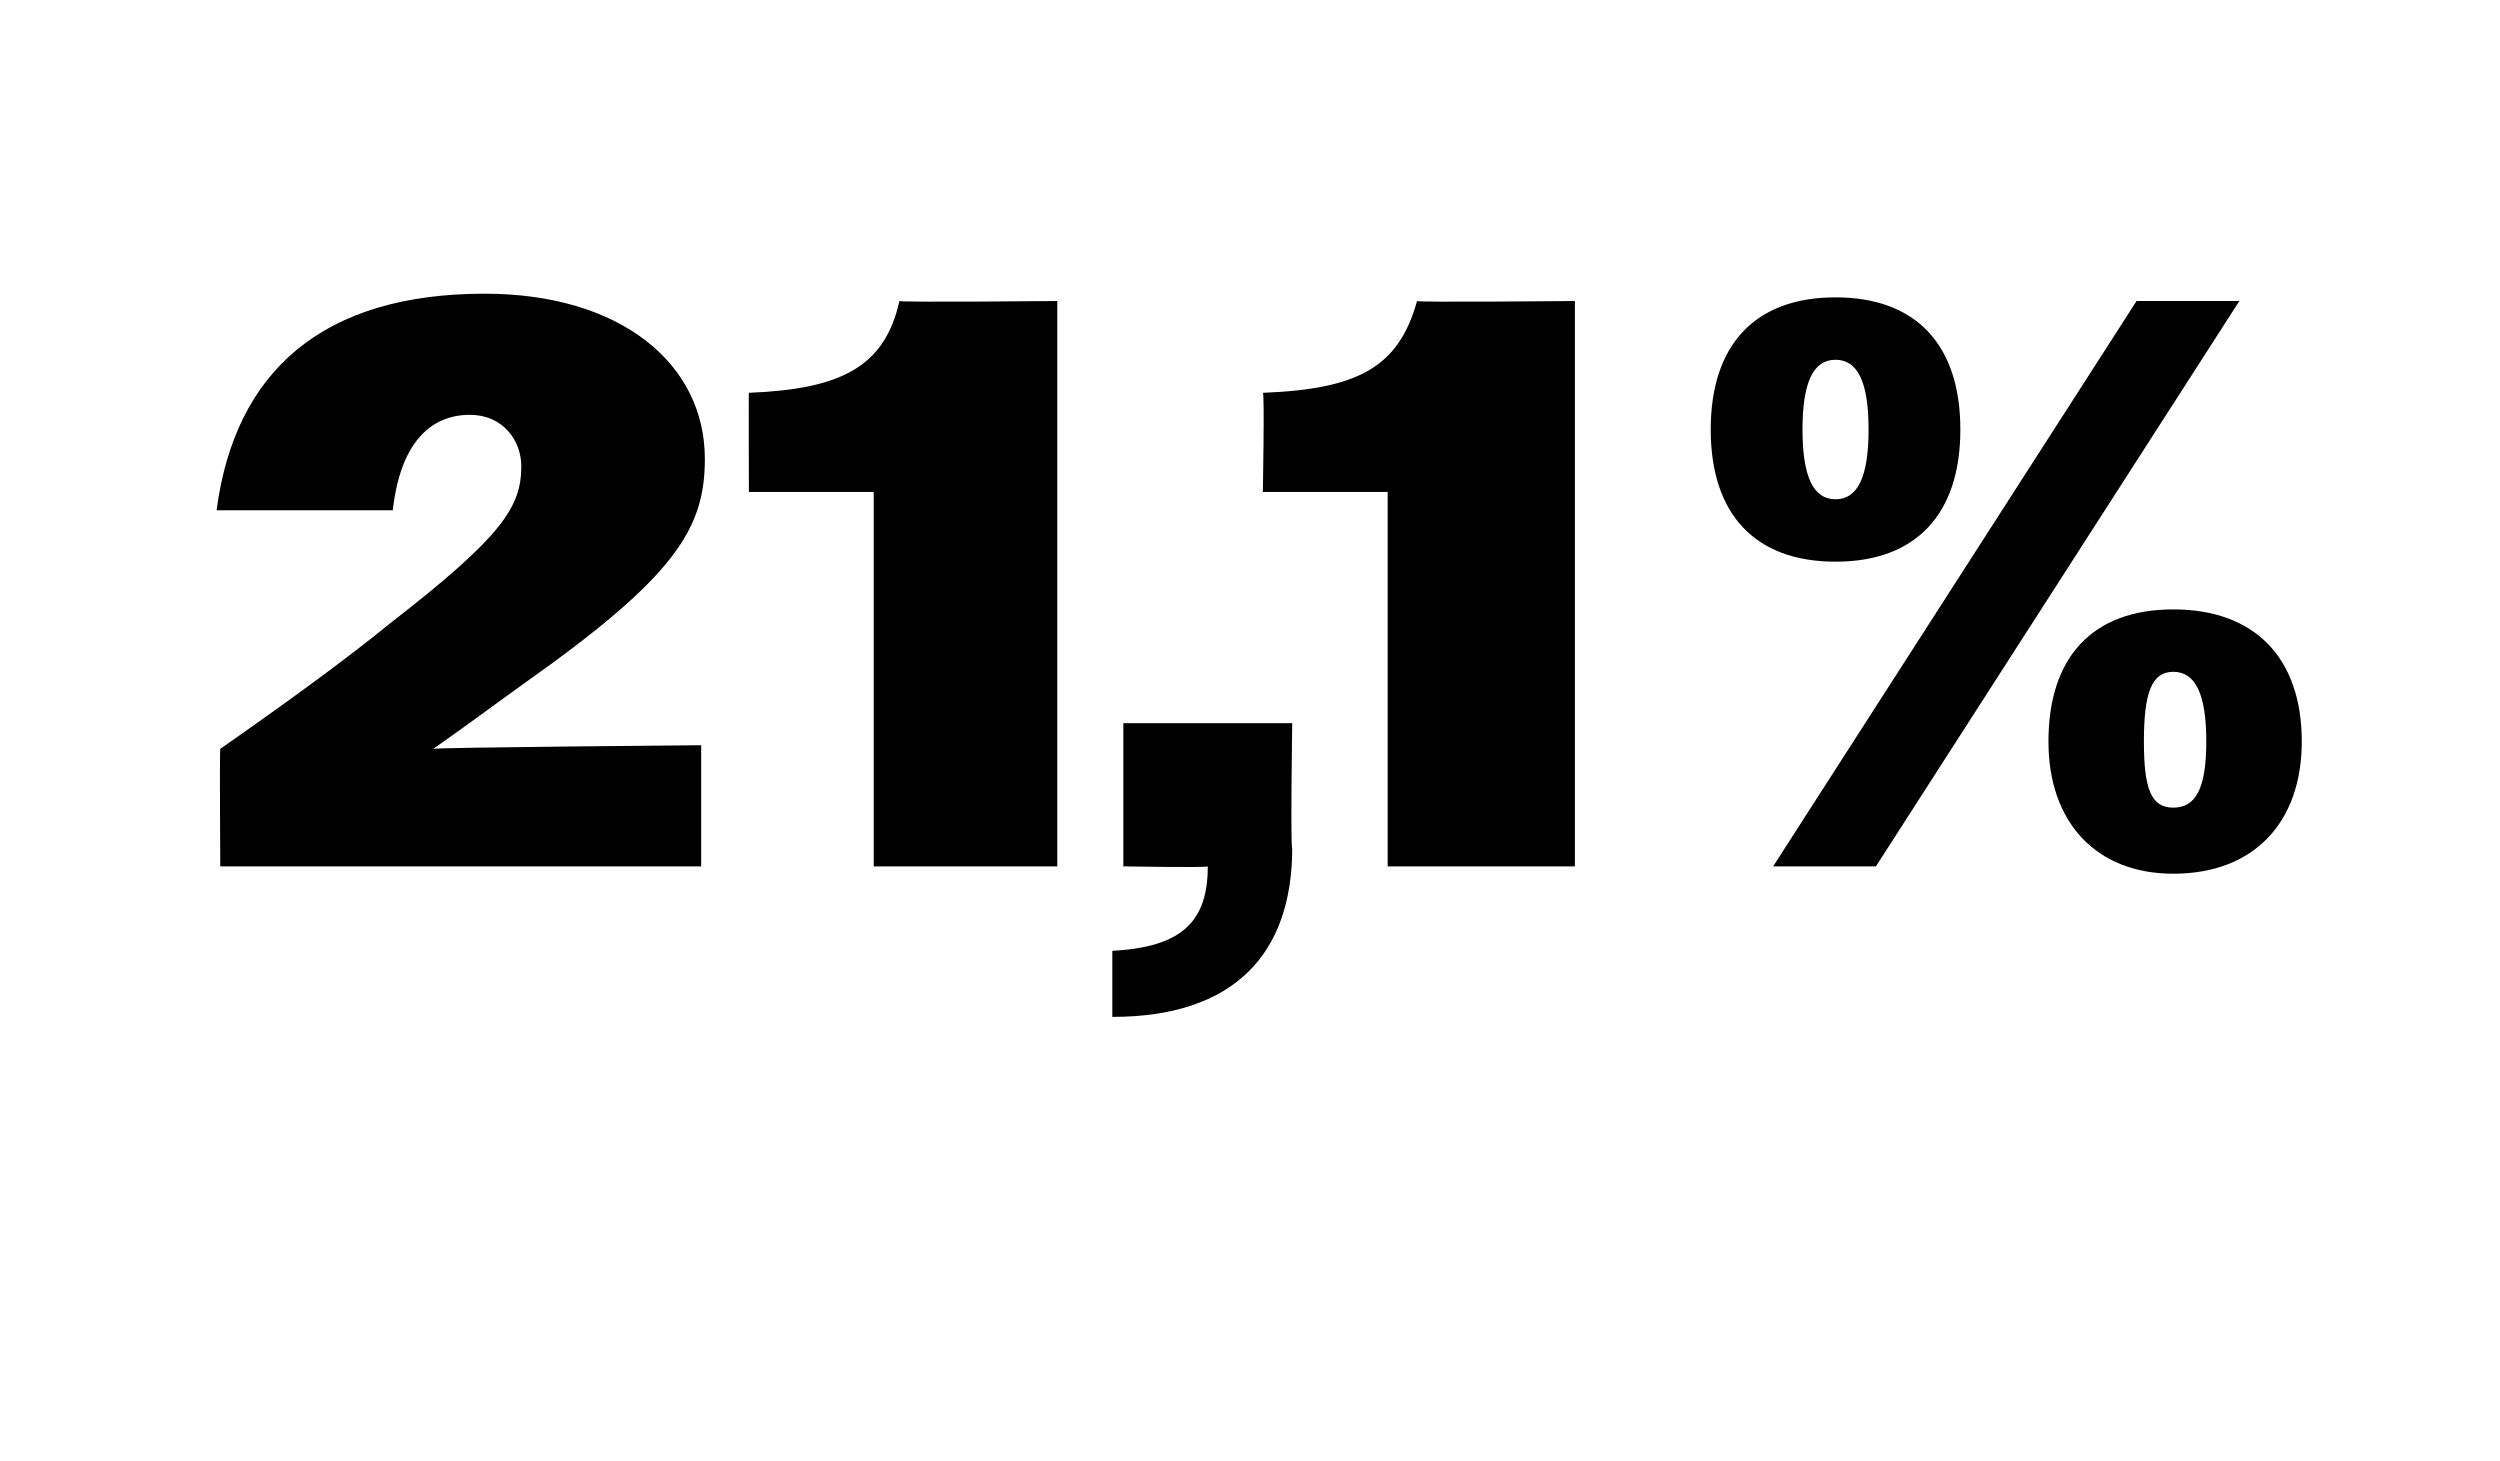 <?xml version="1.0" standalone="no"?><!DOCTYPE svg PUBLIC "-//W3C//DTD SVG 1.1//EN" "http://www.w3.org/Graphics/SVG/1.1/DTD/svg11.dtd"><svg xmlns="http://www.w3.org/2000/svg" version="1.1" width="68.1px" height="39.8px" viewBox="0 -1 68.1 39.8" style="top:-1px">  <desc>21,1%</desc>  <defs/>  <g id="Polygon81177">    <path d="M 6 19.4 C 8 18 9.5 16.9 10.6 16 C 13.7 13.6 14.2 12.8 14.2 11.7 C 14.2 11 13.7 10.3 12.8 10.3 C 11.7 10.3 10.9 11.1 10.7 12.9 C 10.7 12.9 5.9 12.9 5.9 12.9 C 6.4 9.1 8.8 7 13.2 7 C 16.9 7 19.2 8.9 19.2 11.5 C 19.2 13.4 18.4 14.7 14.3 17.6 C 13.6 18.1 12.8 18.7 11.8 19.4 C 11.79 19.36 19.1 19.3 19.1 19.3 L 19.1 22.6 L 6 22.6 C 6 22.6 5.98 19.43 6 19.4 Z M 23.8 12.4 L 20.4 12.4 C 20.4 12.4 20.39 9.68 20.4 9.7 C 22.9 9.6 24.1 9 24.5 7.2 C 24.53 7.24 28.8 7.2 28.8 7.2 L 28.8 22.6 L 23.8 22.6 L 23.8 12.4 Z M 30.3 24.9 C 32.2 24.8 32.9 24.1 32.9 22.6 C 32.89 22.64 30.6 22.6 30.6 22.6 L 30.6 18.7 L 35.2 18.7 C 35.2 18.7 35.15 22.13 35.2 22.1 C 35.2 25 33.6 26.7 30.3 26.7 C 30.3 26.7 30.3 24.9 30.3 24.9 Z M 37.8 12.4 L 34.4 12.4 C 34.4 12.4 34.45 9.68 34.4 9.7 C 37 9.6 38.1 9 38.6 7.2 C 38.58 7.24 42.9 7.2 42.9 7.2 L 42.9 22.6 L 37.8 22.6 L 37.8 12.4 Z M 58.2 7.2 L 61 7.2 L 51.1 22.6 L 48.3 22.6 L 58.2 7.2 Z M 46.6 10.7 C 46.6 8.4 47.8 7.1 50 7.1 C 52.2 7.1 53.4 8.4 53.4 10.7 C 53.4 13 52.2 14.3 50 14.3 C 47.8 14.3 46.6 13 46.6 10.7 Z M 50.9 10.7 C 50.9 9.4 50.6 8.8 50 8.8 C 49.4 8.8 49.1 9.4 49.1 10.7 C 49.1 12 49.4 12.6 50 12.6 C 50.6 12.6 50.9 12 50.9 10.7 Z M 55.8 19.2 C 55.8 16.9 57 15.6 59.2 15.6 C 61.4 15.6 62.7 16.9 62.7 19.2 C 62.7 21.4 61.4 22.8 59.2 22.8 C 57.1 22.8 55.8 21.4 55.8 19.2 Z M 60.1 19.2 C 60.1 17.9 59.8 17.3 59.2 17.3 C 58.6 17.3 58.4 17.9 58.4 19.2 C 58.4 20.5 58.6 21 59.2 21 C 59.8 21 60.1 20.5 60.1 19.2 Z " stroke="none" fill="#000"/>  </g></svg>